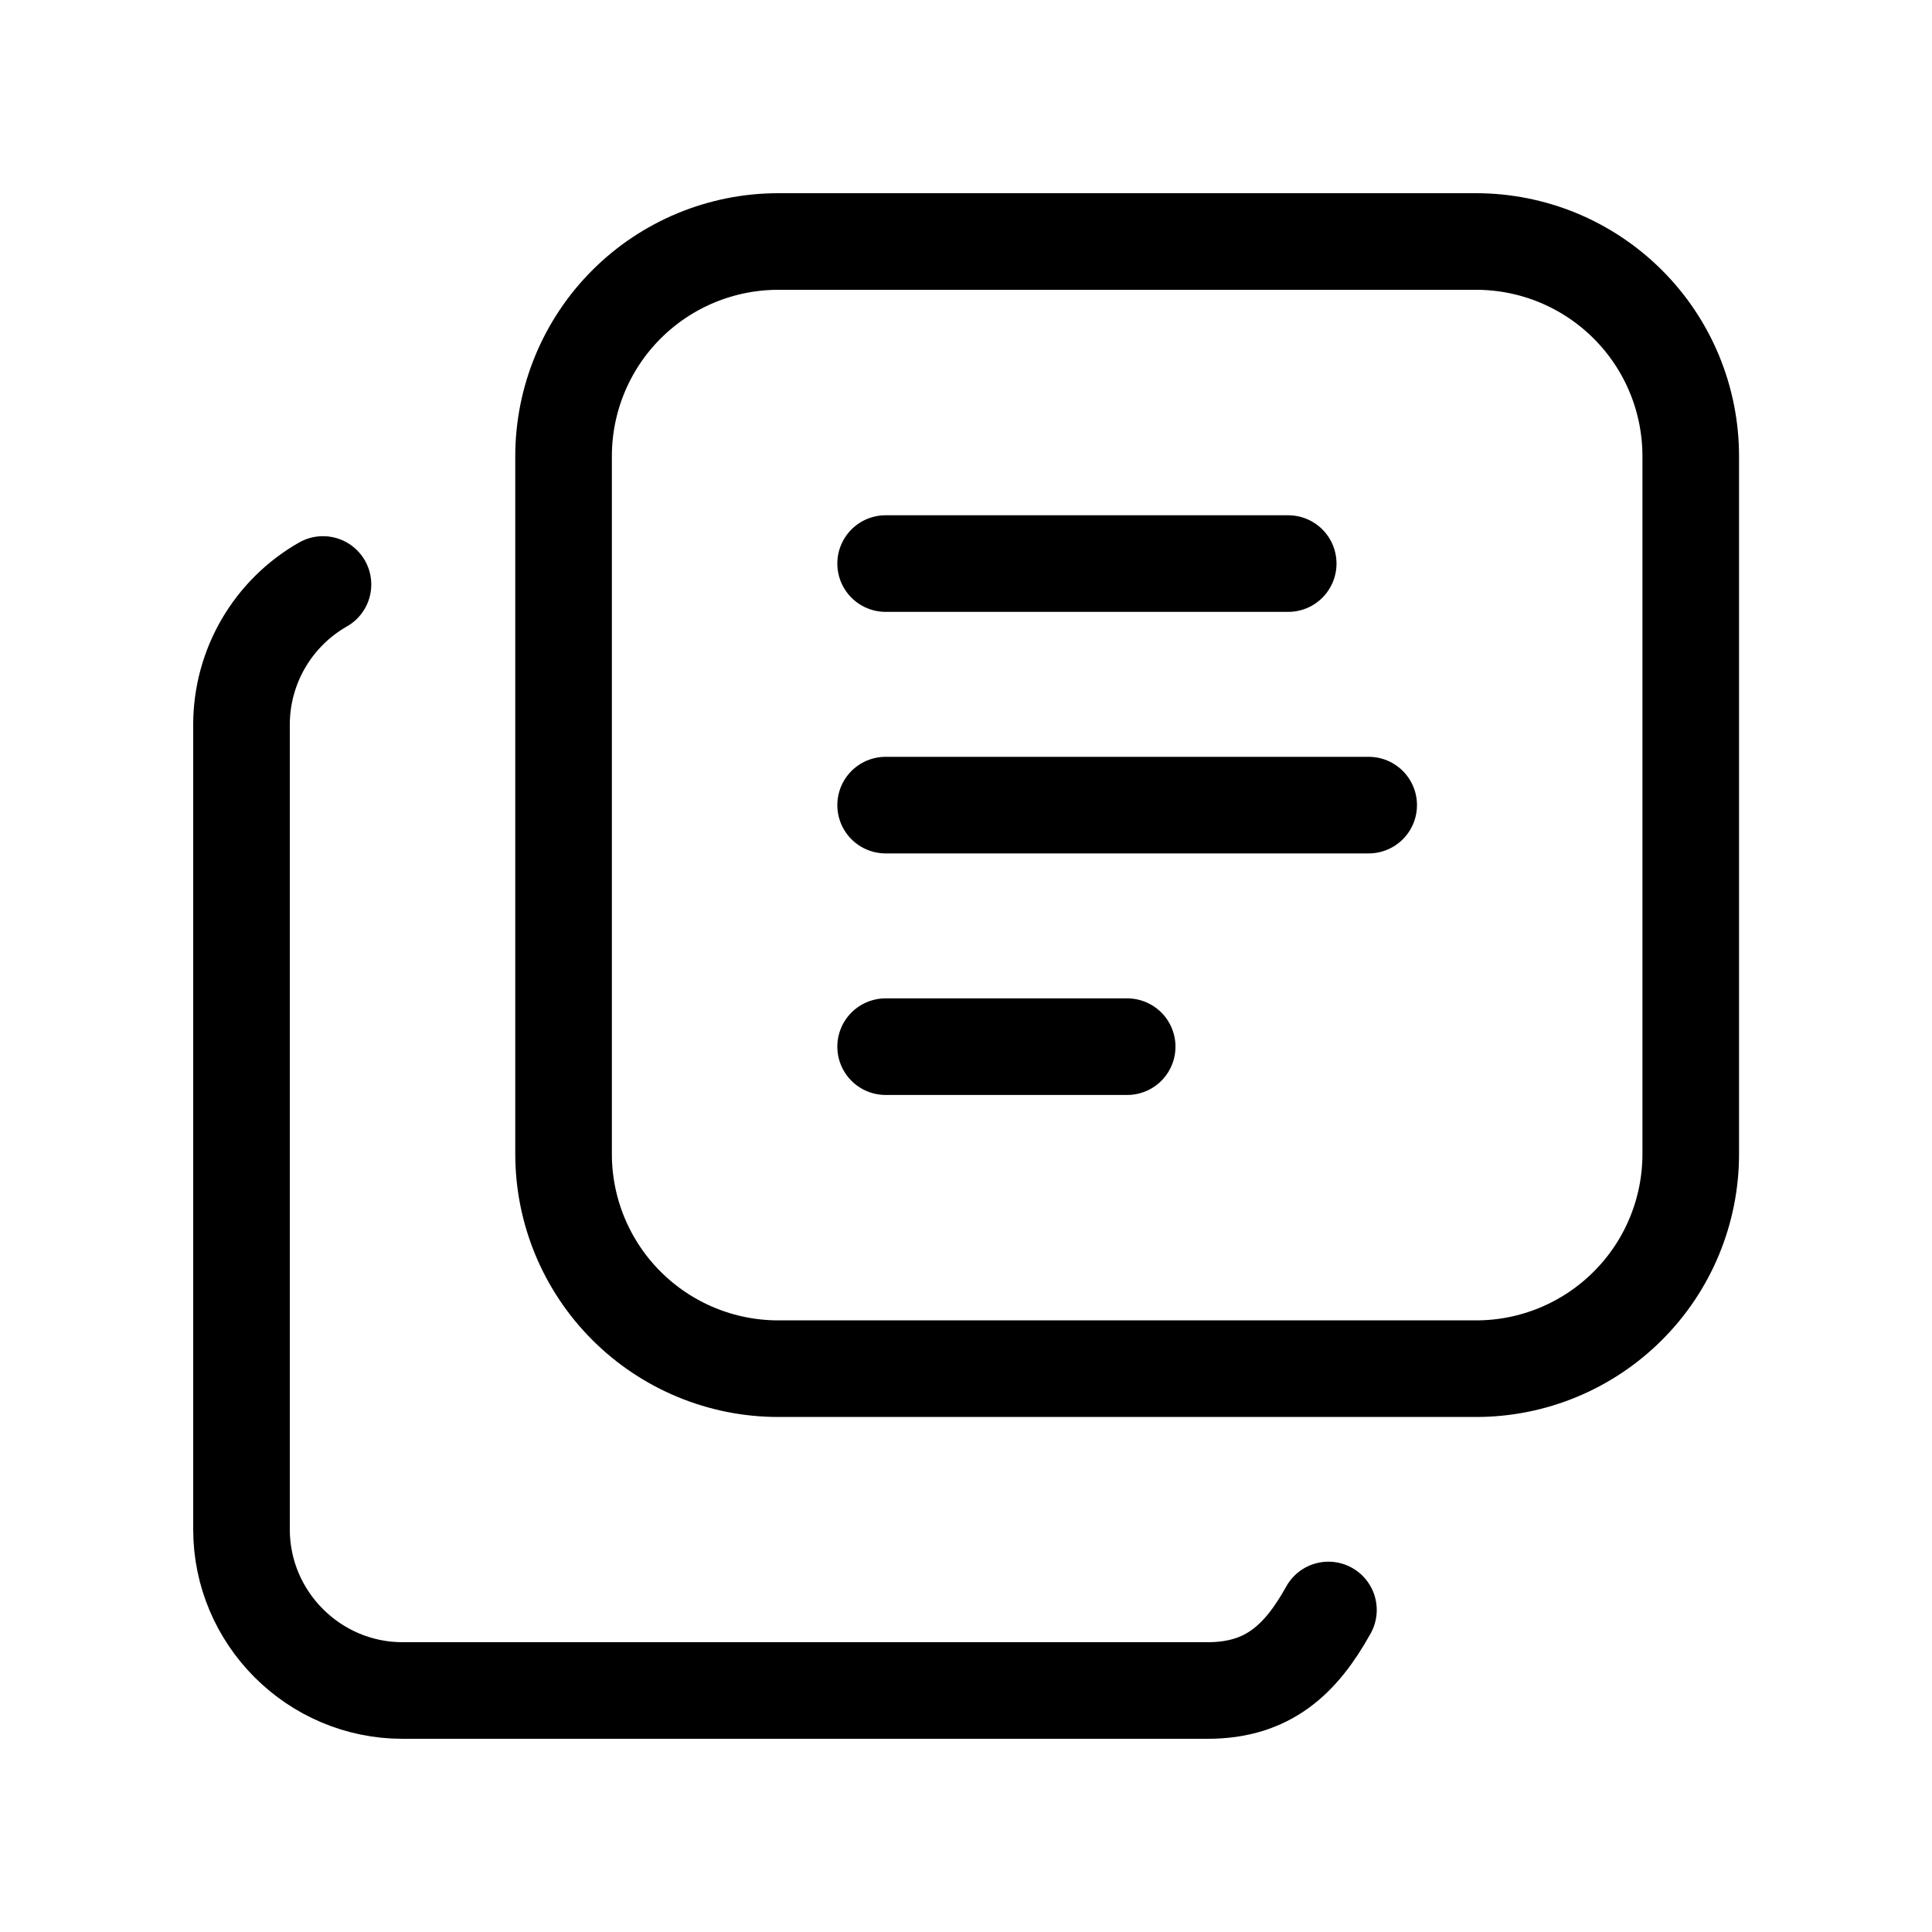 <svg viewBox="0 0 40 40" fill="none" xmlns="http://www.w3.org/2000/svg">
<g clip-path="url(#clip0_9_539)">
<path d="M11.668 9.446C11.668 8.267 12.136 7.136 12.97 6.302C13.804 5.468 14.935 5 16.114 5H30.56C31.143 5 31.721 5.115 32.261 5.338C32.8 5.562 33.29 5.889 33.703 6.302C34.116 6.715 34.444 7.205 34.667 7.744C34.89 8.284 35.005 8.862 35.005 9.446V23.892C35.005 24.476 34.89 25.054 34.667 25.593C34.444 26.133 34.116 26.623 33.703 27.035C33.29 27.448 32.8 27.776 32.261 27.999C31.721 28.223 31.143 28.337 30.56 28.337H16.114C14.935 28.337 13.804 27.869 12.97 27.035C12.136 26.202 11.668 25.071 11.668 23.892V9.446Z" stroke="currentColor" stroke-width="2" stroke-linecap="round" stroke-linejoin="round"/>
<path d="M6.687 12.101C6.176 12.392 5.751 12.813 5.454 13.322C5.158 13.83 5.001 14.408 5 14.996V31.666C5 33.5 6.5 35 8.334 35H25.004C26.254 35 26.934 34.358 27.504 33.333" stroke="currentColor" stroke-width="2" stroke-linecap="round" stroke-linejoin="round"/>
<path d="M18.336 11.668H26.671" stroke="currentColor" stroke-width="2" stroke-linecap="round" stroke-linejoin="round"/>
<path d="M18.336 16.669H28.337" stroke="currentColor" stroke-width="2" stroke-linecap="round" stroke-linejoin="round"/>
<path d="M18.336 21.67H23.337" stroke="currentColor" stroke-width="2" stroke-linecap="round" stroke-linejoin="round"/>
</g>
<defs>
<clipPath id="clip0_9_539">
<rect width="40" height="40" fill="currentColor"/>
</clipPath>
</defs>
</svg>